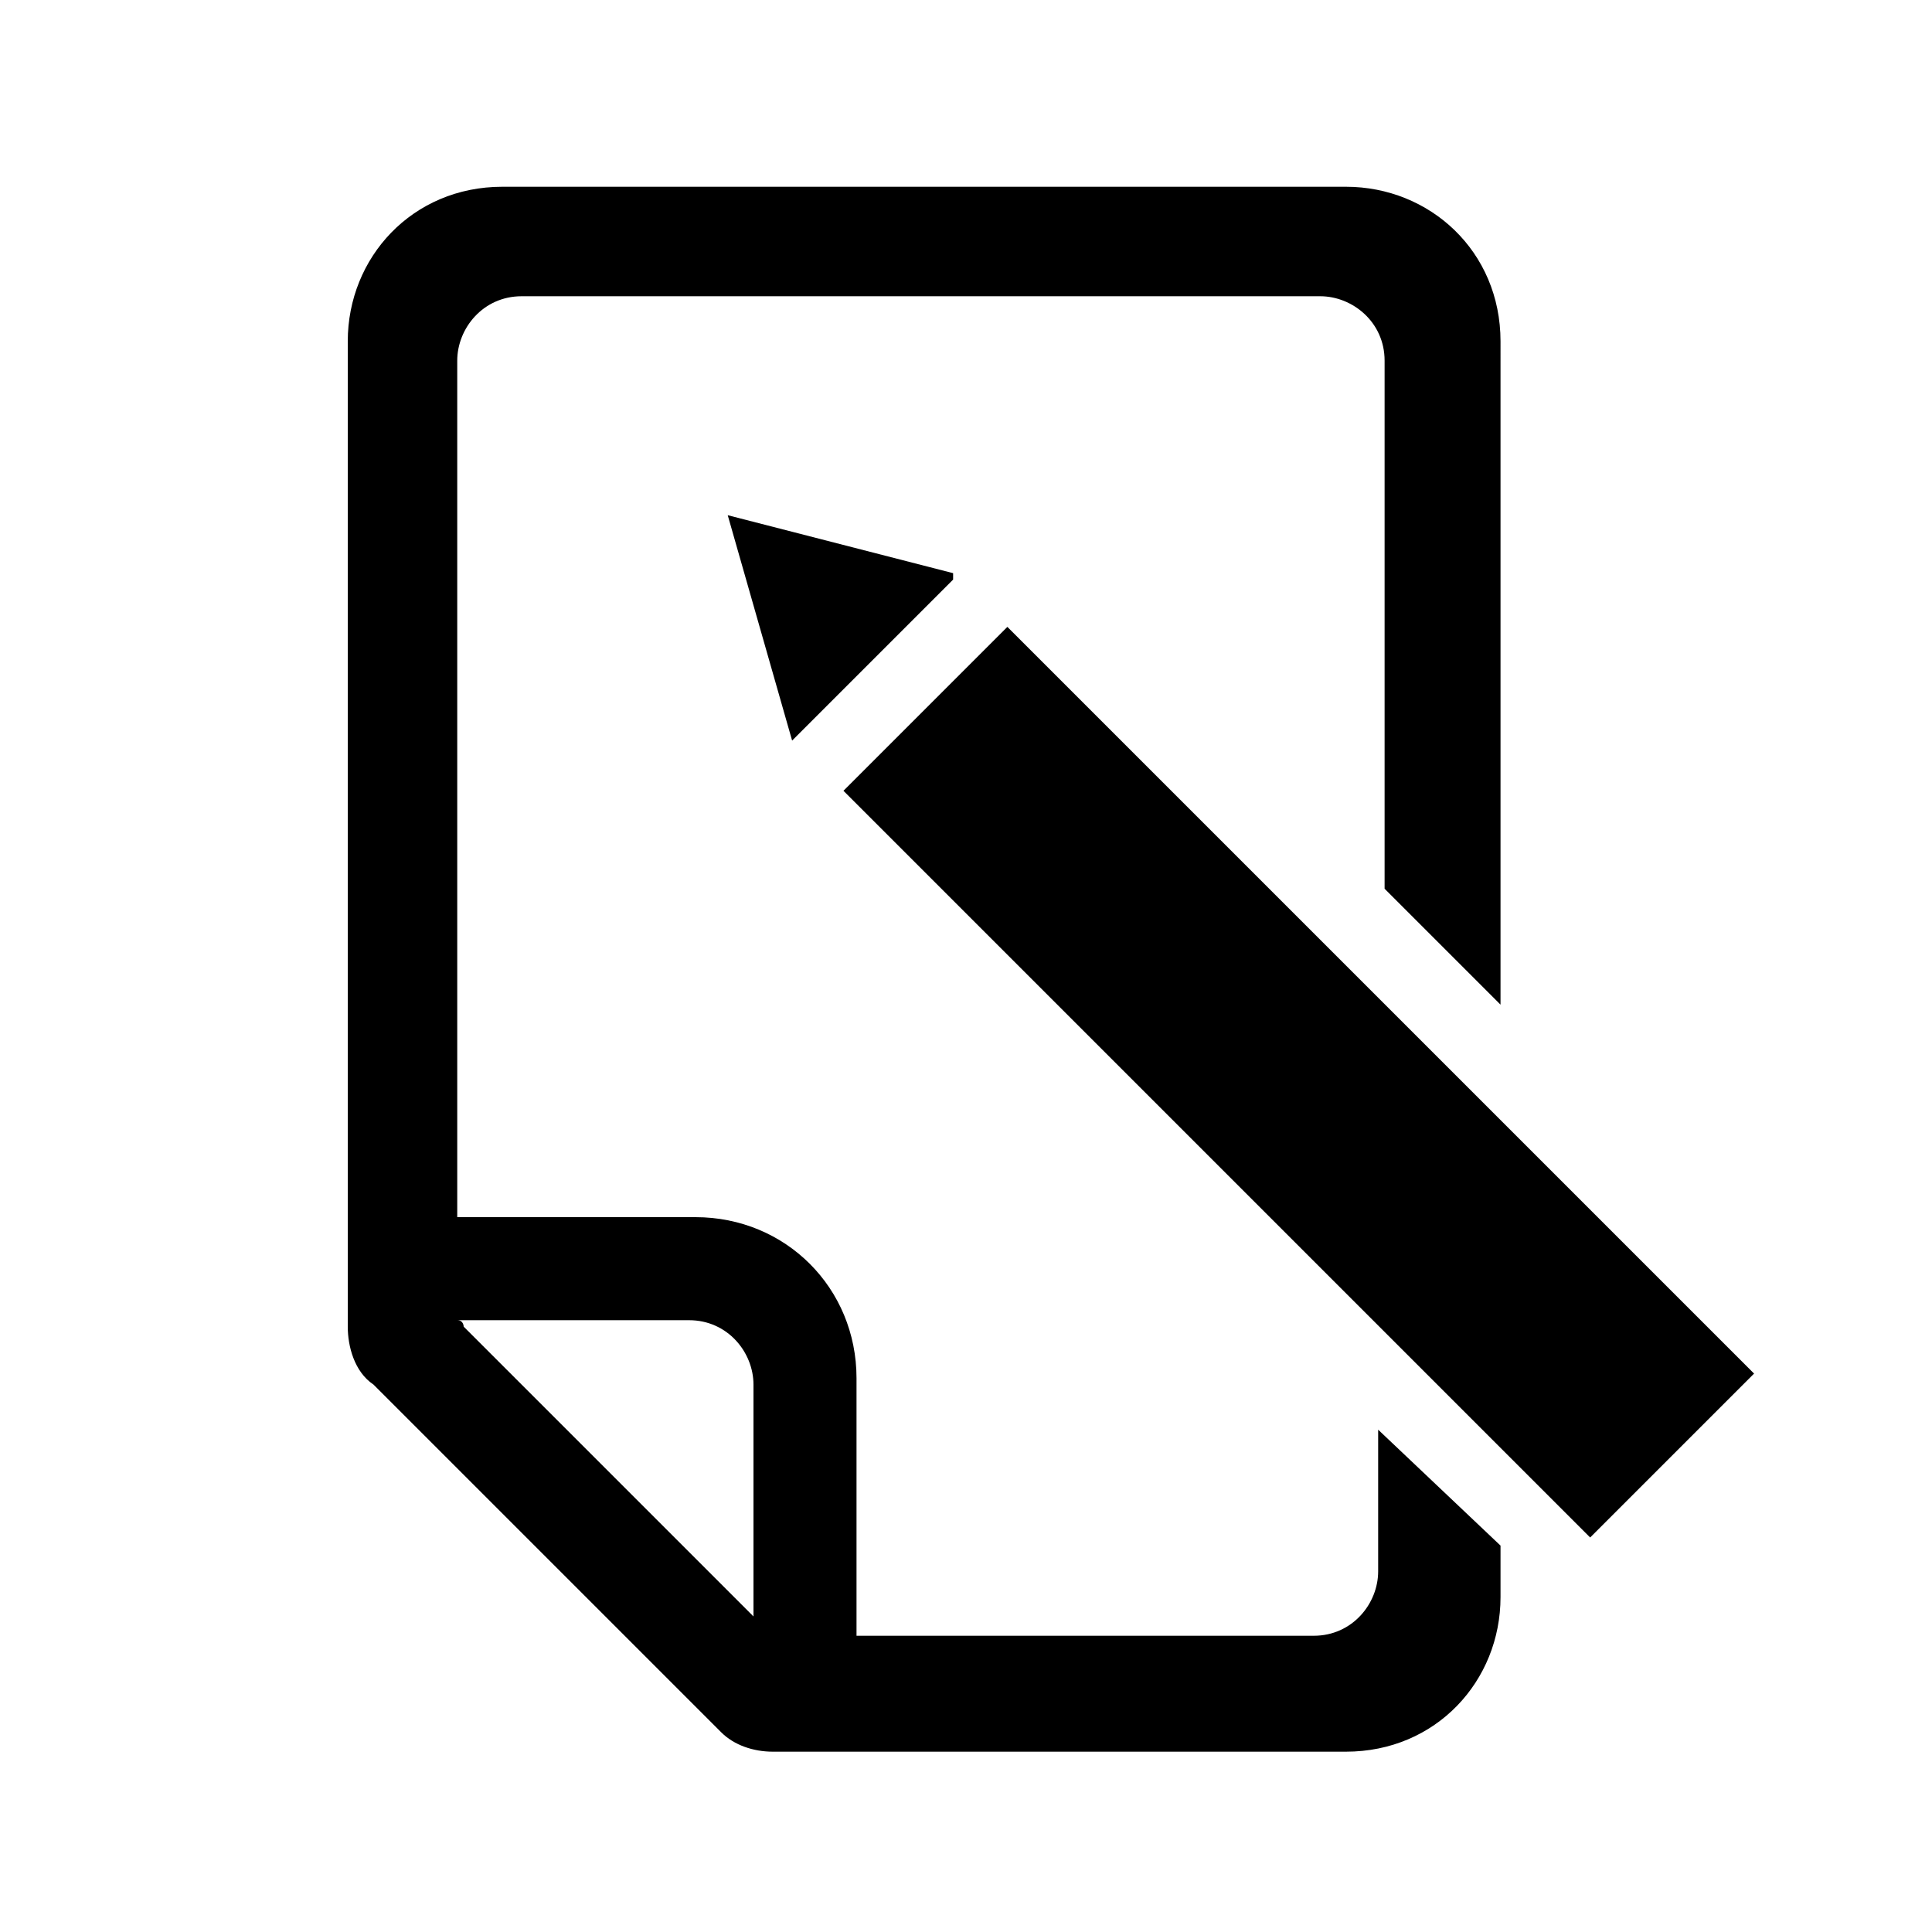 <svg baseProfile="tiny" xmlns="http://www.w3.org/2000/svg" xmlns:xlink="http://www.w3.org/1999/xlink"
	 x="0px" y="0px" viewBox="0 0 30 30" xml:space="preserve" width="24" height="24">
<g>
	<polygon points="12.3,11.5 14.8,9 14.8,8.9 11.3,8 12.3,11.5 	"/>

		<rect x="18.4" y="8.6" transform="matrix(0.707 -0.707 0.707 0.707 -5.992 19.208)" width="3.6" height="16.4"/>
</g>
<path d="M21.4,22.2v2.2c0,0.5-0.4,1-1,1h-7.1v-4c0-1.4-1.1-2.5-2.5-2.5H7.1V5.6c0-0.5,0.4-1,1-1h12.4
	c0.5,0,1,0.4,1,1v8.2l1.8,1.8V5.3c0-1.4-1.1-2.4-2.4-2.4H7.8c-1.4,0-2.4,1.1-2.4,2.4v15.3c0,0.3,0.1,0.7,0.4,0.9l5.4,5.4
	c0.2,0.2,0.5,0.3,0.8,0.3h8.9c1.4,0,2.4-1.1,2.4-2.4V24L21.4,22.2z M11.8,25.2l-4.6-4.6c0,0,0-0.1-0.1-0.1h3.6c0.6,0,1,0.5,1,1V25.2
	z"/>
</svg>
